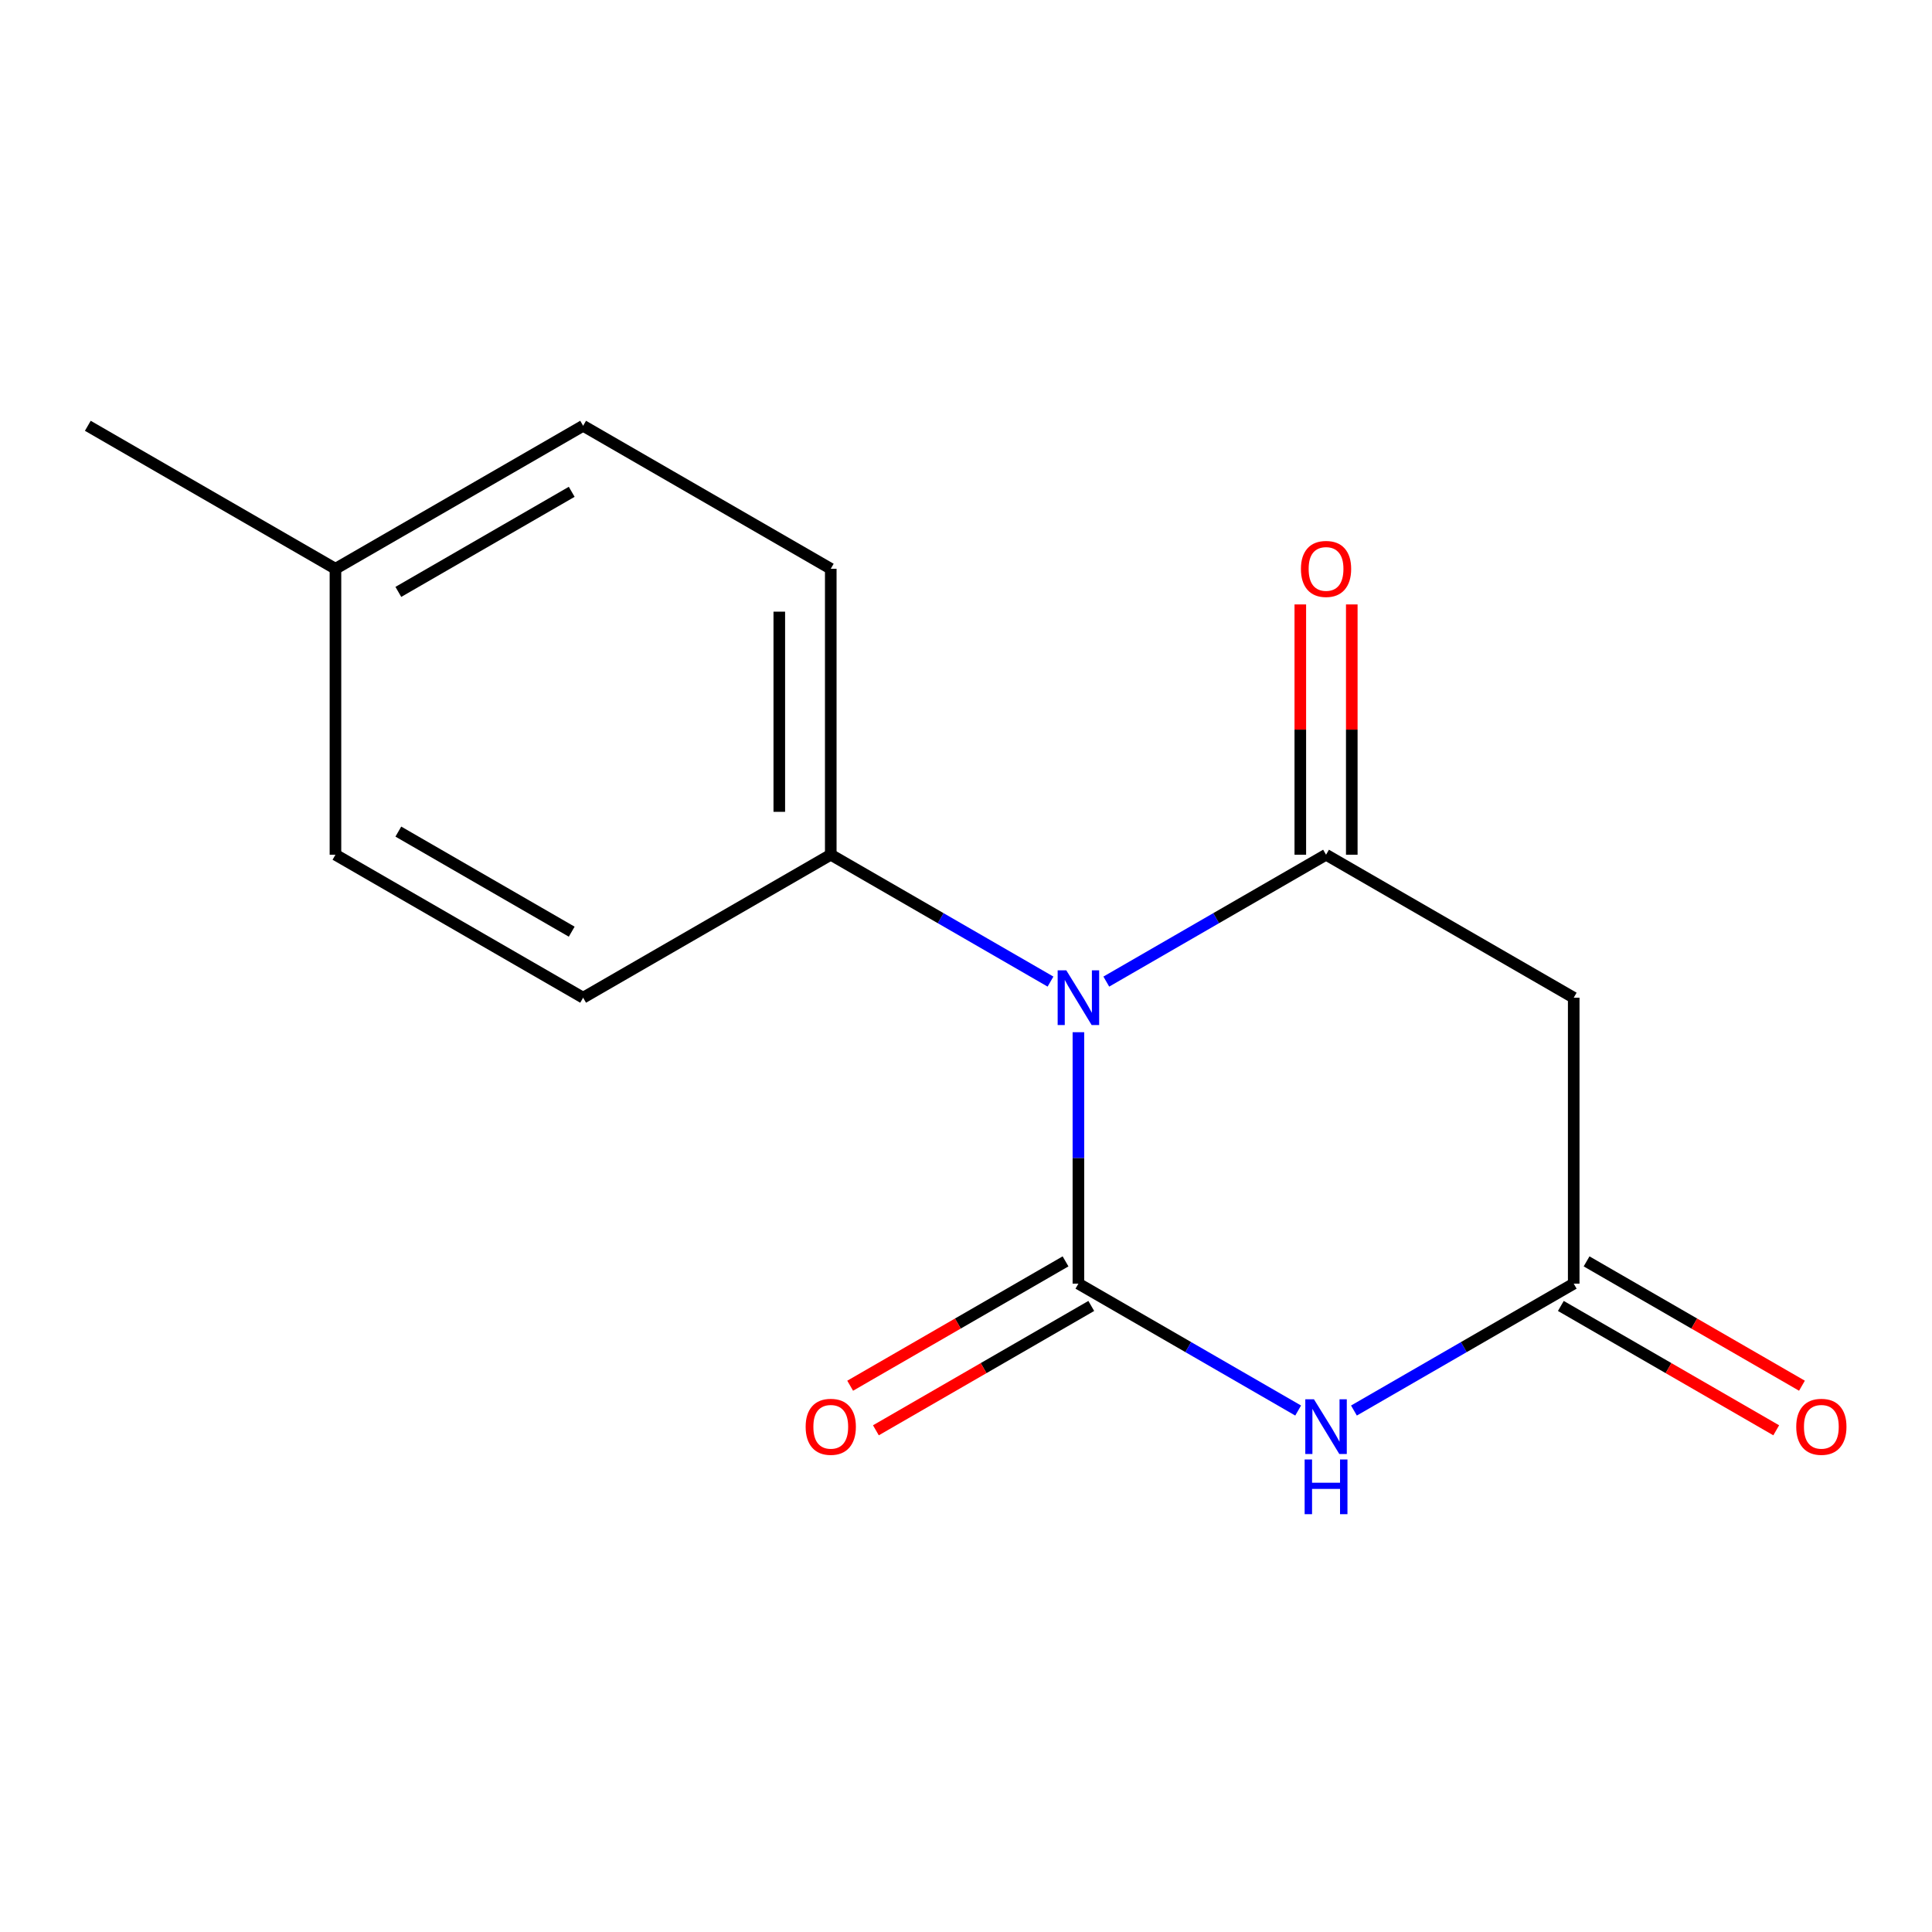 <?xml version='1.0' encoding='iso-8859-1'?>
<svg version='1.1' baseProfile='full'
              xmlns='http://www.w3.org/2000/svg'
                      xmlns:rdkit='http://www.rdkit.org/xml'
                      xmlns:xlink='http://www.w3.org/1999/xlink'
                  xml:space='preserve'
width='1000px' height='1000px' viewBox='0 0 1000 1000'>
<!-- END OF HEADER -->
<rect style='opacity:1.0;fill:#FFFFFF;stroke:none' width='1000' height='1000' x='0' y='0'> </rect>
<path class='bond-0' d='M 558.181,664.421 L 558.181,599.346' style='fill:none;fill-rule:evenodd;stroke:#000000;stroke-width:6px;stroke-linecap:butt;stroke-linejoin:miter;stroke-opacity:1' />
<path class='bond-0' d='M 558.181,599.346 L 558.181,534.27' style='fill:none;fill-rule:evenodd;stroke:#0000FF;stroke-width:6px;stroke-linecap:butt;stroke-linejoin:miter;stroke-opacity:1' />
<path class='bond-2' d='M 558.181,664.421 L 615.05,697.256' style='fill:none;fill-rule:evenodd;stroke:#000000;stroke-width:6px;stroke-linecap:butt;stroke-linejoin:miter;stroke-opacity:1' />
<path class='bond-2' d='M 615.05,697.256 L 671.918,730.09' style='fill:none;fill-rule:evenodd;stroke:#0000FF;stroke-width:6px;stroke-linecap:butt;stroke-linejoin:miter;stroke-opacity:1' />
<path class='bond-6' d='M 551.52,652.885 L 495.781,685.067' style='fill:none;fill-rule:evenodd;stroke:#000000;stroke-width:6px;stroke-linecap:butt;stroke-linejoin:miter;stroke-opacity:1' />
<path class='bond-6' d='M 495.781,685.067 L 440.043,717.249' style='fill:none;fill-rule:evenodd;stroke:#FF0000;stroke-width:6px;stroke-linecap:butt;stroke-linejoin:miter;stroke-opacity:1' />
<path class='bond-6' d='M 564.841,675.958 L 509.103,708.139' style='fill:none;fill-rule:evenodd;stroke:#000000;stroke-width:6px;stroke-linecap:butt;stroke-linejoin:miter;stroke-opacity:1' />
<path class='bond-6' d='M 509.103,708.139 L 453.364,740.321' style='fill:none;fill-rule:evenodd;stroke:#FF0000;stroke-width:6px;stroke-linecap:butt;stroke-linejoin:miter;stroke-opacity:1' />
<path class='bond-1' d='M 572.621,508.073 L 629.49,475.238' style='fill:none;fill-rule:evenodd;stroke:#0000FF;stroke-width:6px;stroke-linecap:butt;stroke-linejoin:miter;stroke-opacity:1' />
<path class='bond-1' d='M 629.49,475.238 L 686.359,442.404' style='fill:none;fill-rule:evenodd;stroke:#000000;stroke-width:6px;stroke-linecap:butt;stroke-linejoin:miter;stroke-opacity:1' />
<path class='bond-5' d='M 543.741,508.073 L 486.872,475.238' style='fill:none;fill-rule:evenodd;stroke:#0000FF;stroke-width:6px;stroke-linecap:butt;stroke-linejoin:miter;stroke-opacity:1' />
<path class='bond-5' d='M 486.872,475.238 L 430.003,442.404' style='fill:none;fill-rule:evenodd;stroke:#000000;stroke-width:6px;stroke-linecap:butt;stroke-linejoin:miter;stroke-opacity:1' />
<path class='bond-7' d='M 699.68,442.404 L 699.68,377.629' style='fill:none;fill-rule:evenodd;stroke:#000000;stroke-width:6px;stroke-linecap:butt;stroke-linejoin:miter;stroke-opacity:1' />
<path class='bond-7' d='M 699.68,377.629 L 699.68,312.853' style='fill:none;fill-rule:evenodd;stroke:#FF0000;stroke-width:6px;stroke-linecap:butt;stroke-linejoin:miter;stroke-opacity:1' />
<path class='bond-7' d='M 673.038,442.404 L 673.038,377.629' style='fill:none;fill-rule:evenodd;stroke:#000000;stroke-width:6px;stroke-linecap:butt;stroke-linejoin:miter;stroke-opacity:1' />
<path class='bond-7' d='M 673.038,377.629 L 673.038,312.853' style='fill:none;fill-rule:evenodd;stroke:#FF0000;stroke-width:6px;stroke-linecap:butt;stroke-linejoin:miter;stroke-opacity:1' />
<path class='bond-15' d='M 686.359,442.404 L 814.551,516.41' style='fill:none;fill-rule:evenodd;stroke:#000000;stroke-width:6px;stroke-linecap:butt;stroke-linejoin:miter;stroke-opacity:1' />
<path class='bond-3' d='M 700.799,730.09 L 757.675,697.256' style='fill:none;fill-rule:evenodd;stroke:#0000FF;stroke-width:6px;stroke-linecap:butt;stroke-linejoin:miter;stroke-opacity:1' />
<path class='bond-3' d='M 757.675,697.256 L 814.551,664.421' style='fill:none;fill-rule:evenodd;stroke:#000000;stroke-width:6px;stroke-linecap:butt;stroke-linejoin:miter;stroke-opacity:1' />
<path class='bond-4' d='M 814.551,664.421 L 814.551,516.41' style='fill:none;fill-rule:evenodd;stroke:#000000;stroke-width:6px;stroke-linecap:butt;stroke-linejoin:miter;stroke-opacity:1' />
<path class='bond-8' d='M 807.891,675.958 L 863.63,708.139' style='fill:none;fill-rule:evenodd;stroke:#000000;stroke-width:6px;stroke-linecap:butt;stroke-linejoin:miter;stroke-opacity:1' />
<path class='bond-8' d='M 863.63,708.139 L 919.368,740.321' style='fill:none;fill-rule:evenodd;stroke:#FF0000;stroke-width:6px;stroke-linecap:butt;stroke-linejoin:miter;stroke-opacity:1' />
<path class='bond-8' d='M 821.212,652.885 L 876.951,685.067' style='fill:none;fill-rule:evenodd;stroke:#000000;stroke-width:6px;stroke-linecap:butt;stroke-linejoin:miter;stroke-opacity:1' />
<path class='bond-8' d='M 876.951,685.067 L 932.69,717.249' style='fill:none;fill-rule:evenodd;stroke:#FF0000;stroke-width:6px;stroke-linecap:butt;stroke-linejoin:miter;stroke-opacity:1' />
<path class='bond-9' d='M 430.003,442.404 L 430.003,294.393' style='fill:none;fill-rule:evenodd;stroke:#000000;stroke-width:6px;stroke-linecap:butt;stroke-linejoin:miter;stroke-opacity:1' />
<path class='bond-9' d='M 403.361,420.203 L 403.361,316.595' style='fill:none;fill-rule:evenodd;stroke:#000000;stroke-width:6px;stroke-linecap:butt;stroke-linejoin:miter;stroke-opacity:1' />
<path class='bond-10' d='M 430.003,442.404 L 301.825,516.41' style='fill:none;fill-rule:evenodd;stroke:#000000;stroke-width:6px;stroke-linecap:butt;stroke-linejoin:miter;stroke-opacity:1' />
<path class='bond-12' d='M 430.003,294.393 L 301.825,220.387' style='fill:none;fill-rule:evenodd;stroke:#000000;stroke-width:6px;stroke-linecap:butt;stroke-linejoin:miter;stroke-opacity:1' />
<path class='bond-11' d='M 301.825,516.41 L 173.632,442.404' style='fill:none;fill-rule:evenodd;stroke:#000000;stroke-width:6px;stroke-linecap:butt;stroke-linejoin:miter;stroke-opacity:1' />
<path class='bond-11' d='M 295.916,482.236 L 206.181,430.432' style='fill:none;fill-rule:evenodd;stroke:#000000;stroke-width:6px;stroke-linecap:butt;stroke-linejoin:miter;stroke-opacity:1' />
<path class='bond-13' d='M 173.632,442.404 L 173.632,294.393' style='fill:none;fill-rule:evenodd;stroke:#000000;stroke-width:6px;stroke-linecap:butt;stroke-linejoin:miter;stroke-opacity:1' />
<path class='bond-16' d='M 301.825,220.387 L 173.632,294.393' style='fill:none;fill-rule:evenodd;stroke:#000000;stroke-width:6px;stroke-linecap:butt;stroke-linejoin:miter;stroke-opacity:1' />
<path class='bond-16' d='M 295.916,254.561 L 206.181,306.365' style='fill:none;fill-rule:evenodd;stroke:#000000;stroke-width:6px;stroke-linecap:butt;stroke-linejoin:miter;stroke-opacity:1' />
<path class='bond-14' d='M 173.632,294.393 L 45.455,220.387' style='fill:none;fill-rule:evenodd;stroke:#000000;stroke-width:6px;stroke-linecap:butt;stroke-linejoin:miter;stroke-opacity:1' />
<path  class='atom-1' d='M 551.921 502.25
L 561.201 517.25
Q 562.121 518.73, 563.601 521.41
Q 565.081 524.09, 565.161 524.25
L 565.161 502.25
L 568.921 502.25
L 568.921 530.57
L 565.041 530.57
L 555.081 514.17
Q 553.921 512.25, 552.681 510.05
Q 551.481 507.85, 551.121 507.17
L 551.121 530.57
L 547.441 530.57
L 547.441 502.25
L 551.921 502.25
' fill='#0000FF'/>
<path  class='atom-3' d='M 680.099 724.267
L 689.379 739.267
Q 690.299 740.747, 691.779 743.427
Q 693.259 746.107, 693.339 746.267
L 693.339 724.267
L 697.099 724.267
L 697.099 752.587
L 693.219 752.587
L 683.259 736.187
Q 682.099 734.267, 680.859 732.067
Q 679.659 729.867, 679.299 729.187
L 679.299 752.587
L 675.619 752.587
L 675.619 724.267
L 680.099 724.267
' fill='#0000FF'/>
<path  class='atom-3' d='M 675.279 755.419
L 679.119 755.419
L 679.119 767.459
L 693.599 767.459
L 693.599 755.419
L 697.439 755.419
L 697.439 783.739
L 693.599 783.739
L 693.599 770.659
L 679.119 770.659
L 679.119 783.739
L 675.279 783.739
L 675.279 755.419
' fill='#0000FF'/>
<path  class='atom-7' d='M 417.003 738.507
Q 417.003 731.707, 420.363 727.907
Q 423.723 724.107, 430.003 724.107
Q 436.283 724.107, 439.643 727.907
Q 443.003 731.707, 443.003 738.507
Q 443.003 745.387, 439.603 749.307
Q 436.203 753.187, 430.003 753.187
Q 423.763 753.187, 420.363 749.307
Q 417.003 745.427, 417.003 738.507
M 430.003 749.987
Q 434.323 749.987, 436.643 747.107
Q 439.003 744.187, 439.003 738.507
Q 439.003 732.947, 436.643 730.147
Q 434.323 727.307, 430.003 727.307
Q 425.683 727.307, 423.323 730.107
Q 421.003 732.907, 421.003 738.507
Q 421.003 744.227, 423.323 747.107
Q 425.683 749.987, 430.003 749.987
' fill='#FF0000'/>
<path  class='atom-8' d='M 673.359 294.473
Q 673.359 287.673, 676.719 283.873
Q 680.079 280.073, 686.359 280.073
Q 692.639 280.073, 695.999 283.873
Q 699.359 287.673, 699.359 294.473
Q 699.359 301.353, 695.959 305.273
Q 692.559 309.153, 686.359 309.153
Q 680.119 309.153, 676.719 305.273
Q 673.359 301.393, 673.359 294.473
M 686.359 305.953
Q 690.679 305.953, 692.999 303.073
Q 695.359 300.153, 695.359 294.473
Q 695.359 288.913, 692.999 286.113
Q 690.679 283.273, 686.359 283.273
Q 682.039 283.273, 679.679 286.073
Q 677.359 288.873, 677.359 294.473
Q 677.359 300.193, 679.679 303.073
Q 682.039 305.953, 686.359 305.953
' fill='#FF0000'/>
<path  class='atom-9' d='M 929.729 738.507
Q 929.729 731.707, 933.089 727.907
Q 936.449 724.107, 942.729 724.107
Q 949.009 724.107, 952.369 727.907
Q 955.729 731.707, 955.729 738.507
Q 955.729 745.387, 952.329 749.307
Q 948.929 753.187, 942.729 753.187
Q 936.489 753.187, 933.089 749.307
Q 929.729 745.427, 929.729 738.507
M 942.729 749.987
Q 947.049 749.987, 949.369 747.107
Q 951.729 744.187, 951.729 738.507
Q 951.729 732.947, 949.369 730.147
Q 947.049 727.307, 942.729 727.307
Q 938.409 727.307, 936.049 730.107
Q 933.729 732.907, 933.729 738.507
Q 933.729 744.227, 936.049 747.107
Q 938.409 749.987, 942.729 749.987
' fill='#FF0000'/>
</svg>
